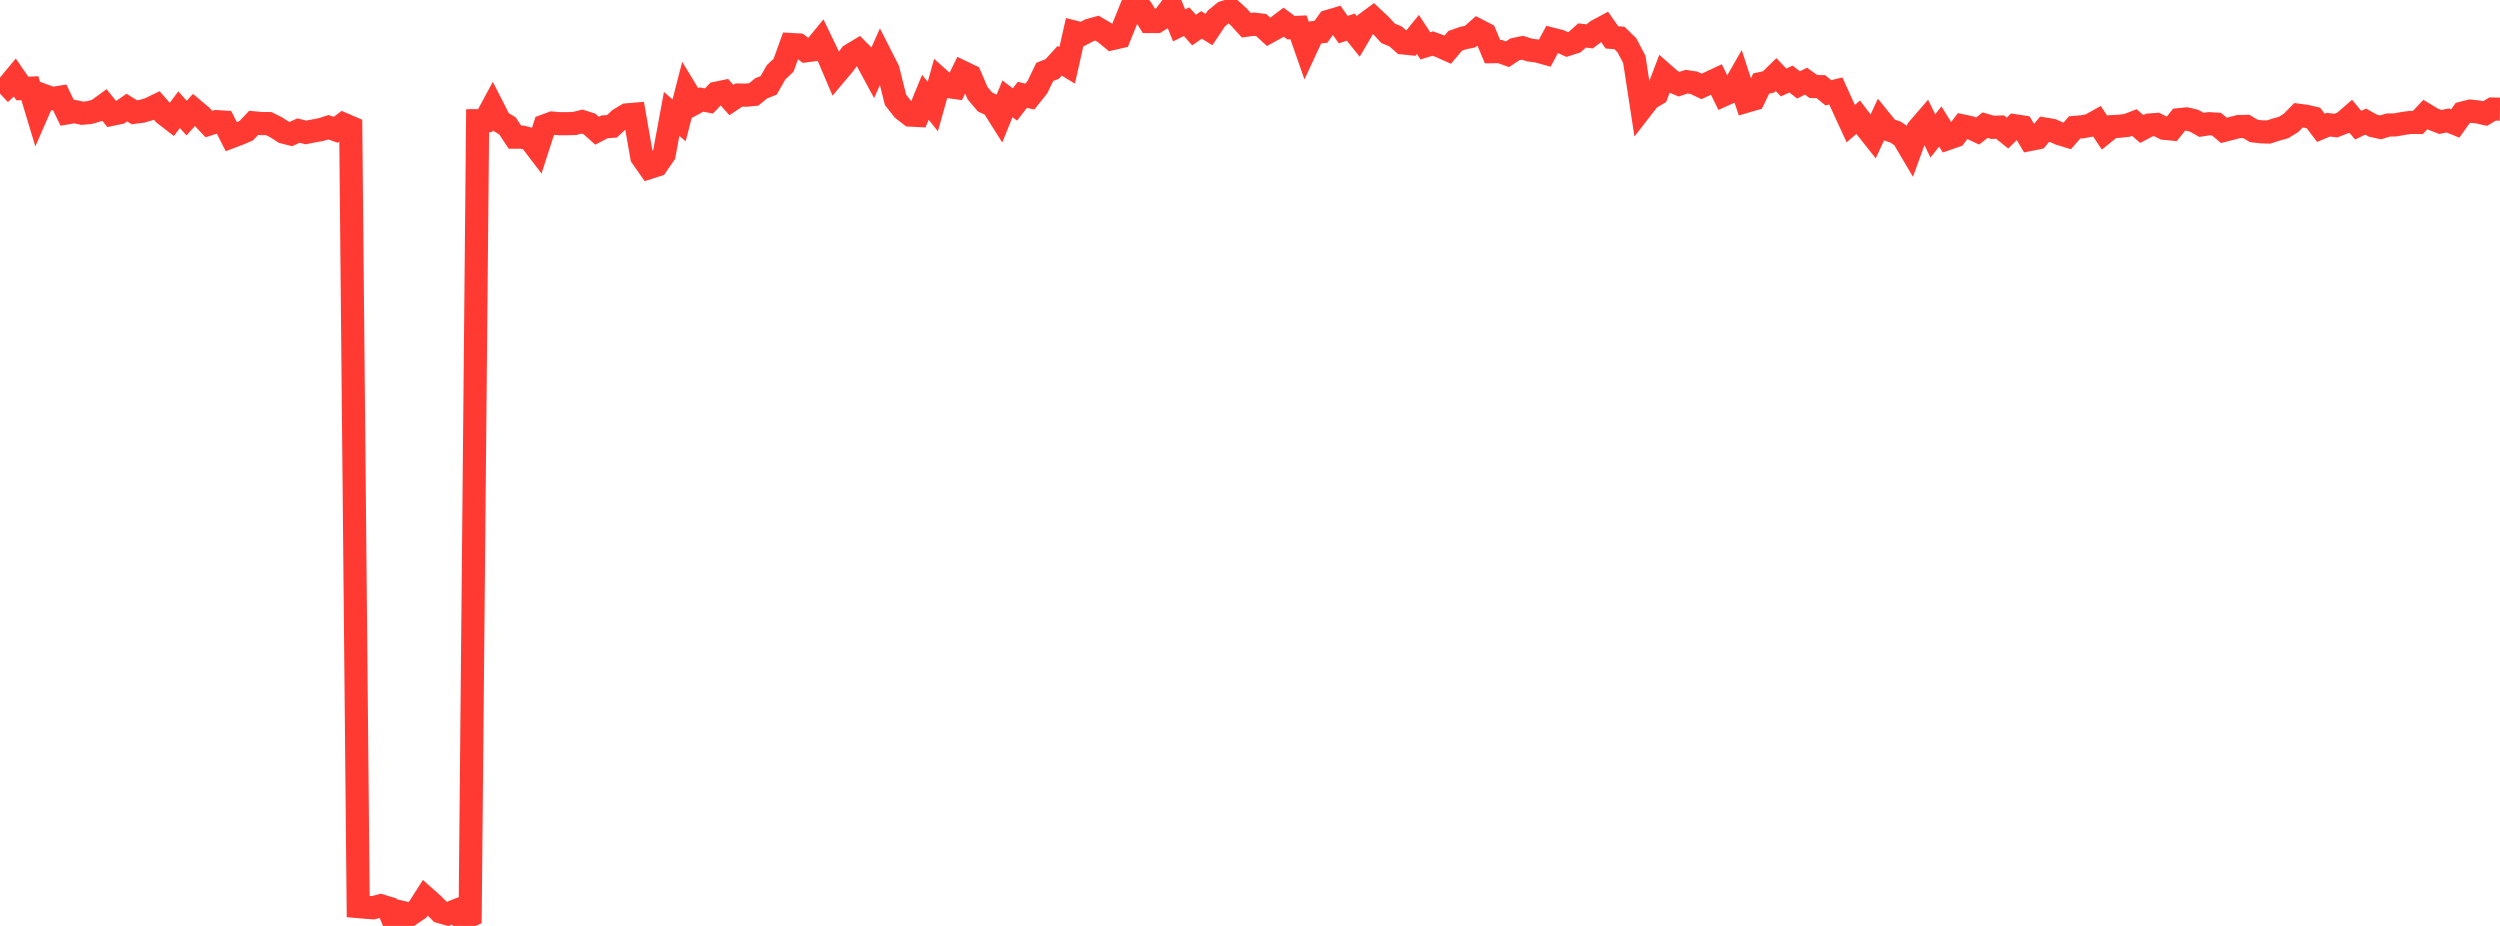 <?xml version="1.0" standalone="no"?>
<!DOCTYPE svg PUBLIC "-//W3C//DTD SVG 1.1//EN" "http://www.w3.org/Graphics/SVG/1.1/DTD/svg11.dtd">

<svg width="135" height="50" viewBox="0 0 135 50" preserveAspectRatio="none" 
  xmlns="http://www.w3.org/2000/svg"
  xmlns:xlink="http://www.w3.org/1999/xlink">


<polyline points="0.0, 5.056 0.403, 4.678 0.806, 4.194 1.209, 4.78 1.612, 4.762 2.015, 6.099 2.418, 5.175 2.821, 5.321 3.224, 5.255 3.627, 6.094 4.03, 6.025 4.433, 6.114 4.836, 6.08 5.239, 5.962 5.642, 5.67 6.045, 6.171 6.448, 6.087 6.851, 5.81 7.254, 6.062 7.657, 6.01 8.06, 5.892 8.463, 5.695 8.866, 6.152 9.269, 6.462 9.672, 5.921 10.075, 6.377 10.478, 5.935 10.881, 6.272 11.284, 6.699 11.687, 6.569 12.09, 6.594 12.493, 7.382 12.896, 7.23 13.299, 7.058 13.701, 6.632 14.104, 6.673 14.507, 6.673 14.91, 6.873 15.313, 7.133 15.716, 7.236 16.119, 7.051 16.522, 7.152 16.925, 7.072 17.328, 6.999 17.731, 6.87 18.134, 7.011 18.537, 6.704 18.94, 6.878 19.343, 48.955 19.746, 48.99 20.149, 49.019 20.552, 48.909 20.955, 49.03 21.358, 50.0 21.761, 49.282 22.164, 49.38 22.567, 49.105 22.97, 48.471 23.373, 48.828 23.776, 49.237 24.179, 49.35 24.582, 49.191 24.985, 49.636 25.388, 49.45 25.791, 6.517 26.194, 6.514 26.597, 5.764 27.0, 6.553 27.403, 6.798 27.806, 7.406 28.209, 7.407 28.612, 7.511 29.015, 8.041 29.418, 6.794 29.821, 6.646 30.224, 6.681 30.627, 6.679 31.03, 6.667 31.433, 6.565 31.836, 6.694 32.239, 7.059 32.642, 6.85 33.045, 6.821 33.448, 6.443 33.851, 6.203 34.254, 6.169 34.657, 8.471 35.06, 9.046 35.463, 8.917 35.866, 8.333 36.269, 6.151 36.672, 6.499 37.075, 4.929 37.478, 5.592 37.881, 5.375 38.284, 5.454 38.687, 5.032 39.09, 4.948 39.493, 5.401 39.896, 5.133 40.299, 5.138 40.701, 5.1 41.104, 4.769 41.507, 4.61 41.91, 3.903 42.313, 3.521 42.716, 2.405 43.119, 2.428 43.522, 2.742 43.925, 2.689 44.328, 2.199 44.731, 3.039 45.134, 3.986 45.537, 3.507 45.94, 2.972 46.343, 2.729 46.746, 3.138 47.149, 3.884 47.552, 2.983 47.955, 3.777 48.358, 5.391 48.761, 5.905 49.164, 6.216 49.567, 6.236 49.97, 5.253 50.373, 5.752 50.776, 4.311 51.179, 4.669 51.582, 4.725 51.985, 3.902 52.388, 4.095 52.791, 5.035 53.194, 5.511 53.597, 5.692 54.0, 6.331 54.403, 5.335 54.806, 5.642 55.209, 5.12 55.612, 5.217 56.015, 4.712 56.418, 3.884 56.821, 3.724 57.224, 3.283 57.627, 3.529 58.03, 1.737 58.433, 1.84 58.836, 1.631 59.239, 1.519 59.642, 1.757 60.045, 2.088 60.448, 1.996 60.851, 0.999 61.254, 0.0 61.657, 0.502 62.06, 1.16 62.463, 1.159 62.866, 0.91 63.269, 0.372 63.672, 1.373 64.075, 1.17 64.478, 1.622 64.881, 1.346 65.284, 1.594 65.687, 0.995 66.09, 0.668 66.493, 0.547 66.896, 0.918 67.299, 1.361 67.701, 1.306 68.104, 1.352 68.507, 1.721 68.91, 1.5 69.313, 1.195 69.716, 1.496 70.119, 1.477 70.522, 2.63 70.925, 1.762 71.328, 1.718 71.731, 1.153 72.134, 1.034 72.537, 1.601 72.94, 1.464 73.343, 1.965 73.746, 1.276 74.149, 0.979 74.552, 1.357 74.955, 1.798 75.358, 1.965 75.761, 2.317 76.164, 2.358 76.567, 1.863 76.97, 2.476 77.373, 2.352 77.776, 2.5 78.179, 2.681 78.582, 2.205 78.985, 2.062 79.388, 1.978 79.791, 1.622 80.194, 1.83 80.597, 2.791 81.0, 2.785 81.403, 2.929 81.806, 2.663 82.209, 2.579 82.612, 2.704 83.015, 2.755 83.418, 2.867 83.821, 2.119 84.224, 2.221 84.627, 2.404 85.03, 2.275 85.433, 1.914 85.836, 1.964 86.239, 1.661 86.642, 1.445 87.045, 2.019 87.448, 2.049 87.851, 2.442 88.254, 3.21 88.657, 5.841 89.06, 5.321 89.463, 5.085 89.866, 4.023 90.269, 4.377 90.672, 4.545 91.075, 4.411 91.478, 4.471 91.881, 4.665 92.284, 4.482 92.687, 4.295 93.09, 5.119 93.493, 4.939 93.896, 4.235 94.299, 5.467 94.701, 5.35 95.104, 4.51 95.507, 4.422 95.91, 4.028 96.313, 4.453 96.716, 4.27 97.119, 4.586 97.522, 4.384 97.925, 4.671 98.328, 4.679 98.731, 5.011 99.134, 4.911 99.537, 5.799 99.94, 6.674 100.343, 6.331 100.746, 6.861 101.149, 7.368 101.552, 6.5 101.955, 6.996 102.358, 7.132 102.761, 7.408 103.164, 8.09 103.567, 6.978 103.97, 6.511 104.373, 7.34 104.776, 6.831 105.179, 7.48 105.582, 7.34 105.985, 6.802 106.388, 6.889 106.791, 7.077 107.194, 6.759 107.597, 6.876 108.0, 6.862 108.403, 7.186 108.806, 6.792 109.209, 6.853 109.612, 7.531 110.015, 7.45 110.418, 6.97 110.821, 7.037 111.224, 7.22 111.627, 7.343 112.03, 6.881 112.433, 6.847 112.836, 6.775 113.239, 6.55 113.642, 7.162 114.045, 6.839 114.448, 6.817 114.851, 6.772 115.254, 6.616 115.657, 6.966 116.06, 6.753 116.463, 6.722 116.866, 6.927 117.269, 6.966 117.672, 6.462 118.075, 6.422 118.478, 6.517 118.881, 6.743 119.284, 6.68 119.687, 6.703 120.09, 7.039 120.493, 6.936 120.896, 6.833 121.299, 6.826 121.701, 7.069 122.104, 7.118 122.507, 7.129 122.91, 6.997 123.313, 6.885 123.716, 6.636 124.119, 6.224 124.522, 6.276 124.925, 6.371 125.328, 6.901 125.731, 6.733 126.134, 6.782 126.537, 6.626 126.94, 6.277 127.343, 6.76 127.746, 6.566 128.149, 6.791 128.552, 6.877 128.955, 6.753 129.358, 6.743 129.761, 6.667 130.164, 6.612 130.567, 6.613 130.97, 6.186 131.373, 6.429 131.776, 6.586 132.179, 6.505 132.582, 6.669 132.985, 6.103 133.388, 6.001 133.791, 6.042 134.194, 6.133 134.597, 5.888 135.0, 5.895" fill="none" stroke="#ff3a33" stroke-width="1.25"/>

</svg>
